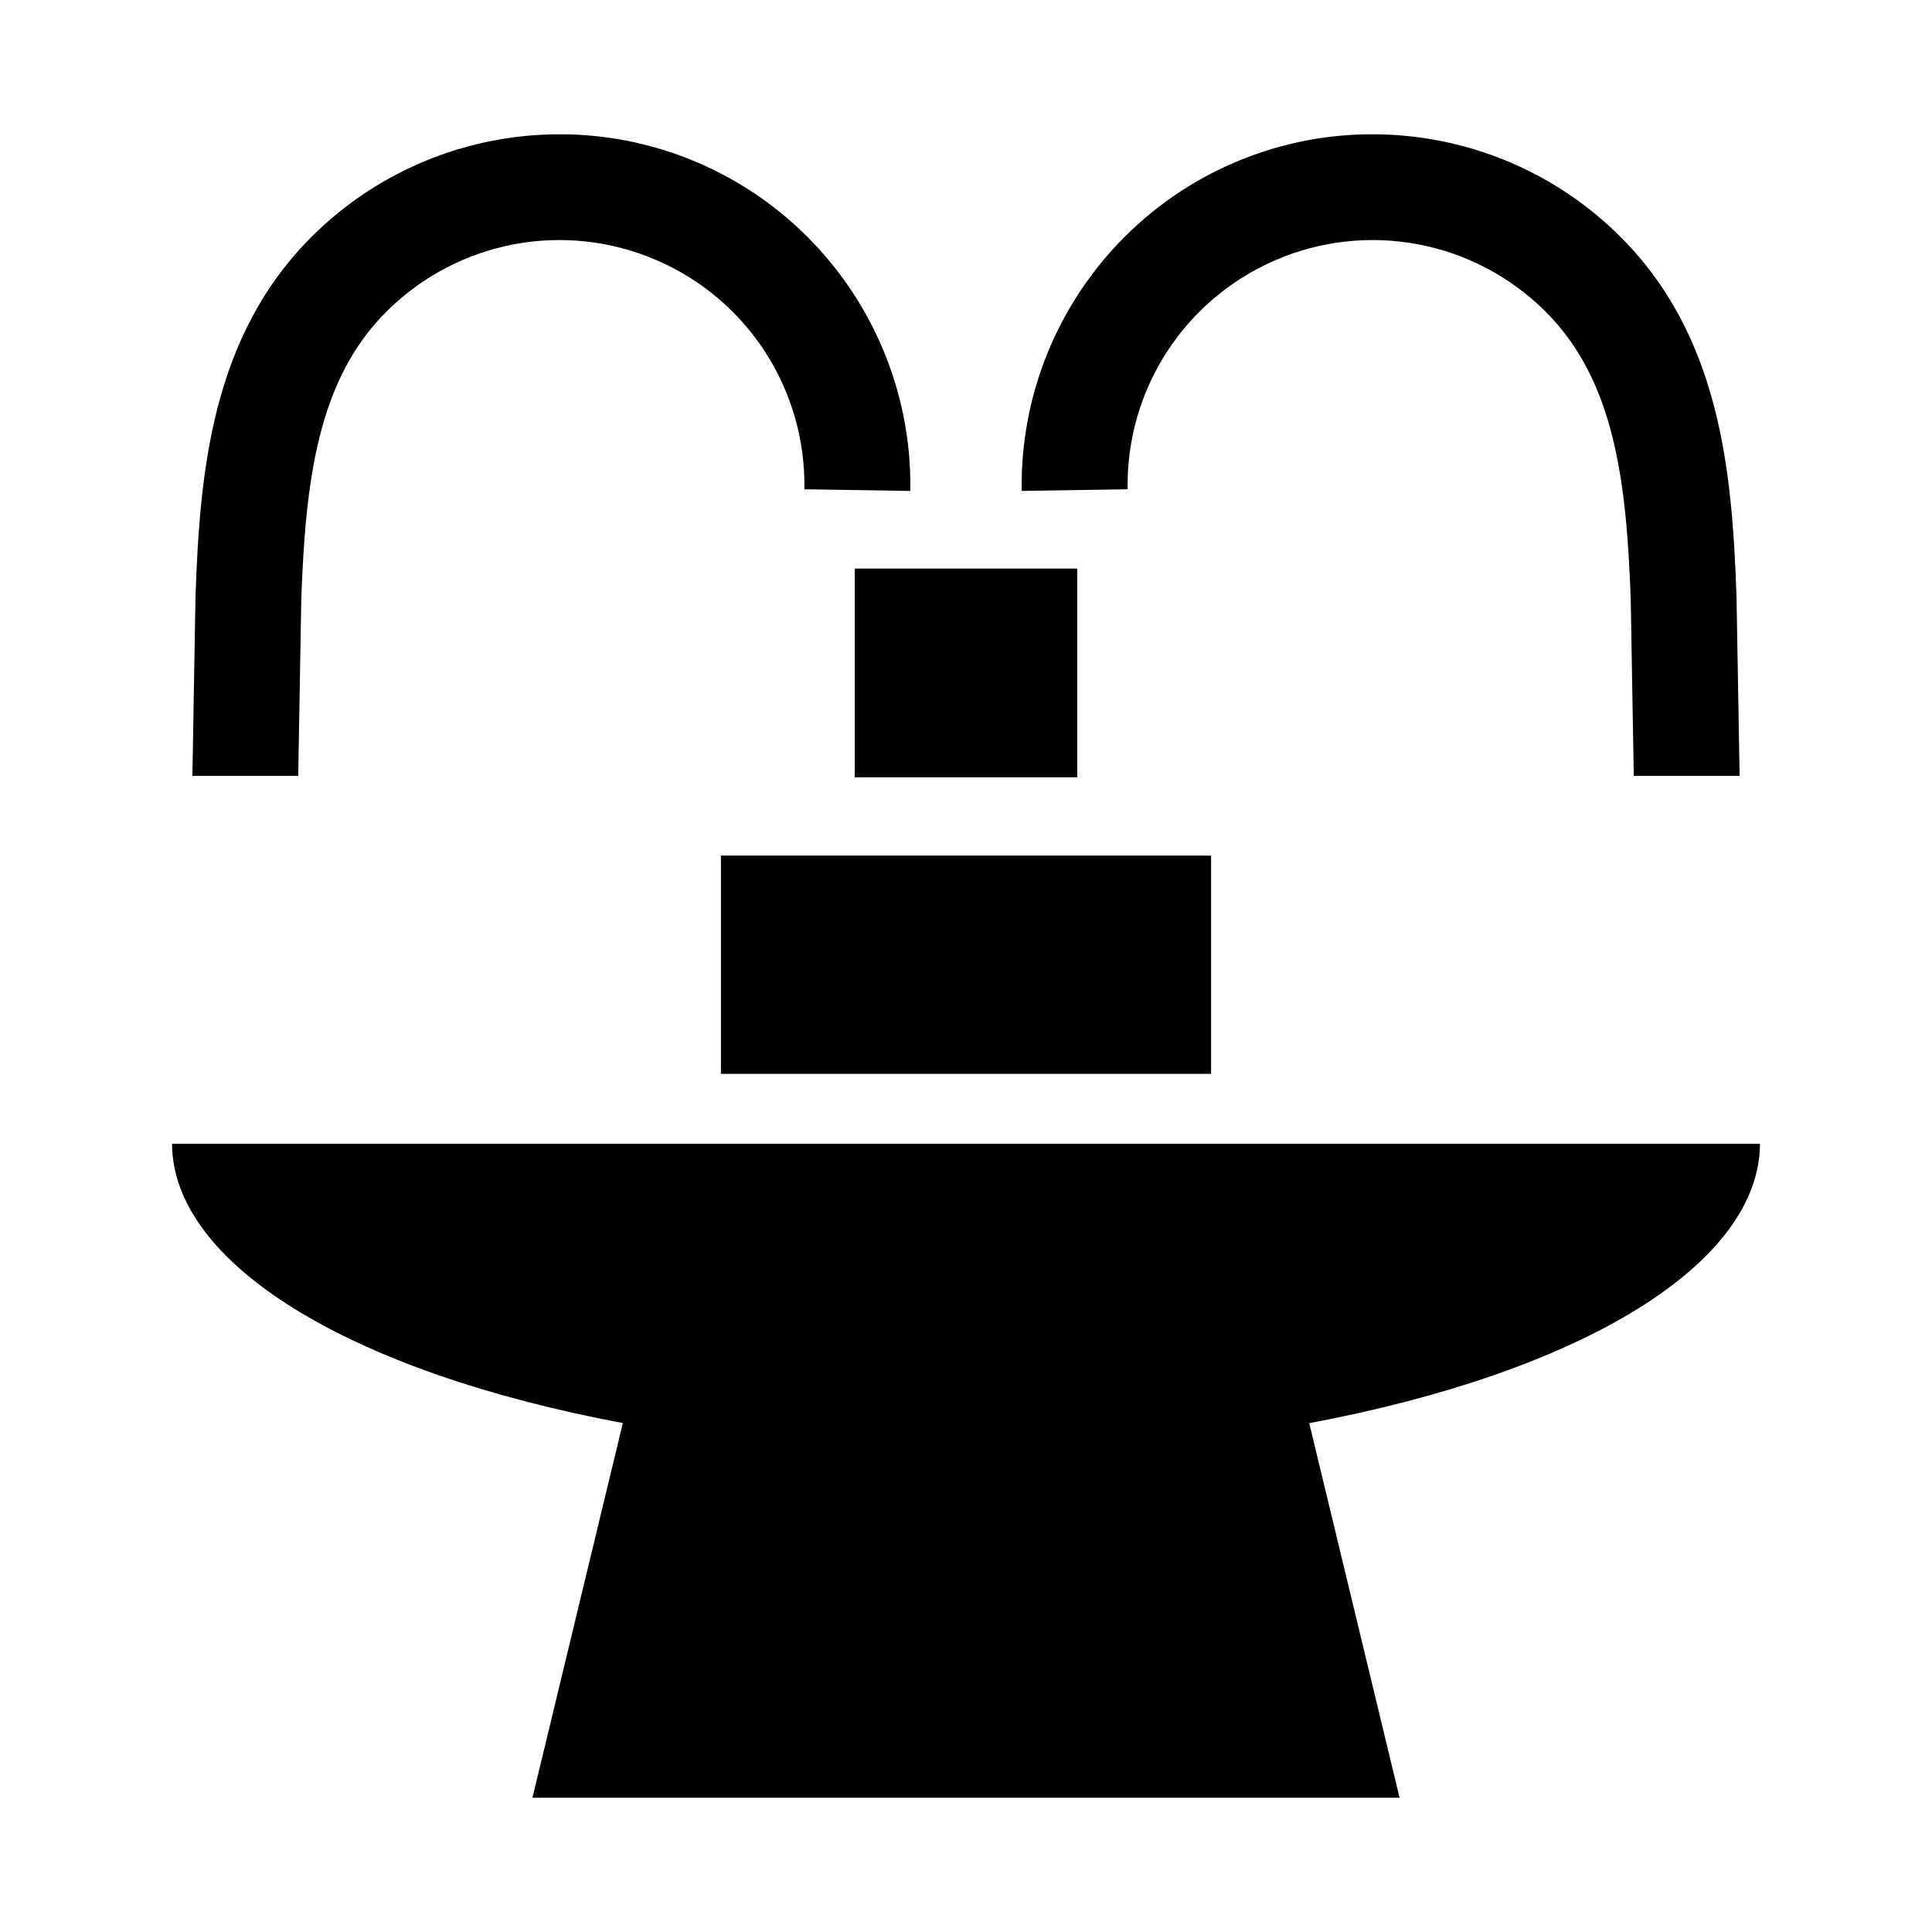 <?xml version="1.0" encoding="UTF-8"?>
<!-- Uploaded to: SVG Repo, www.svgrepo.com, Generator: SVG Repo Mixer Tools -->
<svg fill="#000000" width="800px" height="800px" version="1.1" viewBox="144 144 512 512" xmlns="http://www.w3.org/2000/svg">
 <path d="m290.23 179.61c-5.102 0.117-10.18 0.648-15.18 1.586-17.773 3.344-34.566 11.875-48.008 25.094-27.109 26.66-30.078 63.102-31.234 95.707l-0.82 47.605h28.047l0.805-46.637c1.113-31.469 4.273-58.398 22.875-76.691 18.824-18.512 46.875-23.797 71.141-13.387 24.266 10.406 39.754 34.375 39.316 60.773l28.062 0.441c0.629-37.703-21.672-72.148-56.328-87.012-10.832-4.644-22.219-7.094-33.57-7.461-1.703-0.039-3.406-0.039-5.106-0.02zm219.54 0c-1.699-0.035-3.402-0.035-5.106 0.02-11.352 0.355-22.738 2.816-33.57 7.461-34.656 14.867-56.957 49.309-56.328 87.012l28.062-0.441c-0.441-26.398 15.051-50.367 39.316-60.777 24.266-10.406 52.316-5.125 71.141 13.387 18.602 18.297 21.762 45.227 22.875 76.691l0.805 46.637h28.047l-0.82-47.605c-1.152-32.605-4.125-69.047-31.234-95.707-13.441-13.223-30.238-21.754-48.008-25.094-5-0.941-10.078-1.477-15.18-1.586zm-139.25 115.07v55.305h58.957v-55.305zm-35.469 76.062v57.836h129.9v-57.836zm-145.46 76.363h0.004c0.055 15.48 11.293 30.641 32.43 43.734 21.133 13.098 51.301 23.594 87.031 30.285l-23.953 99.297 114.9-0.004h114.9l-23.945-99.27v0.004c35.738-6.695 65.91-17.195 87.043-30.297 21.133-13.098 32.367-28.266 32.406-43.75z"/>
</svg>